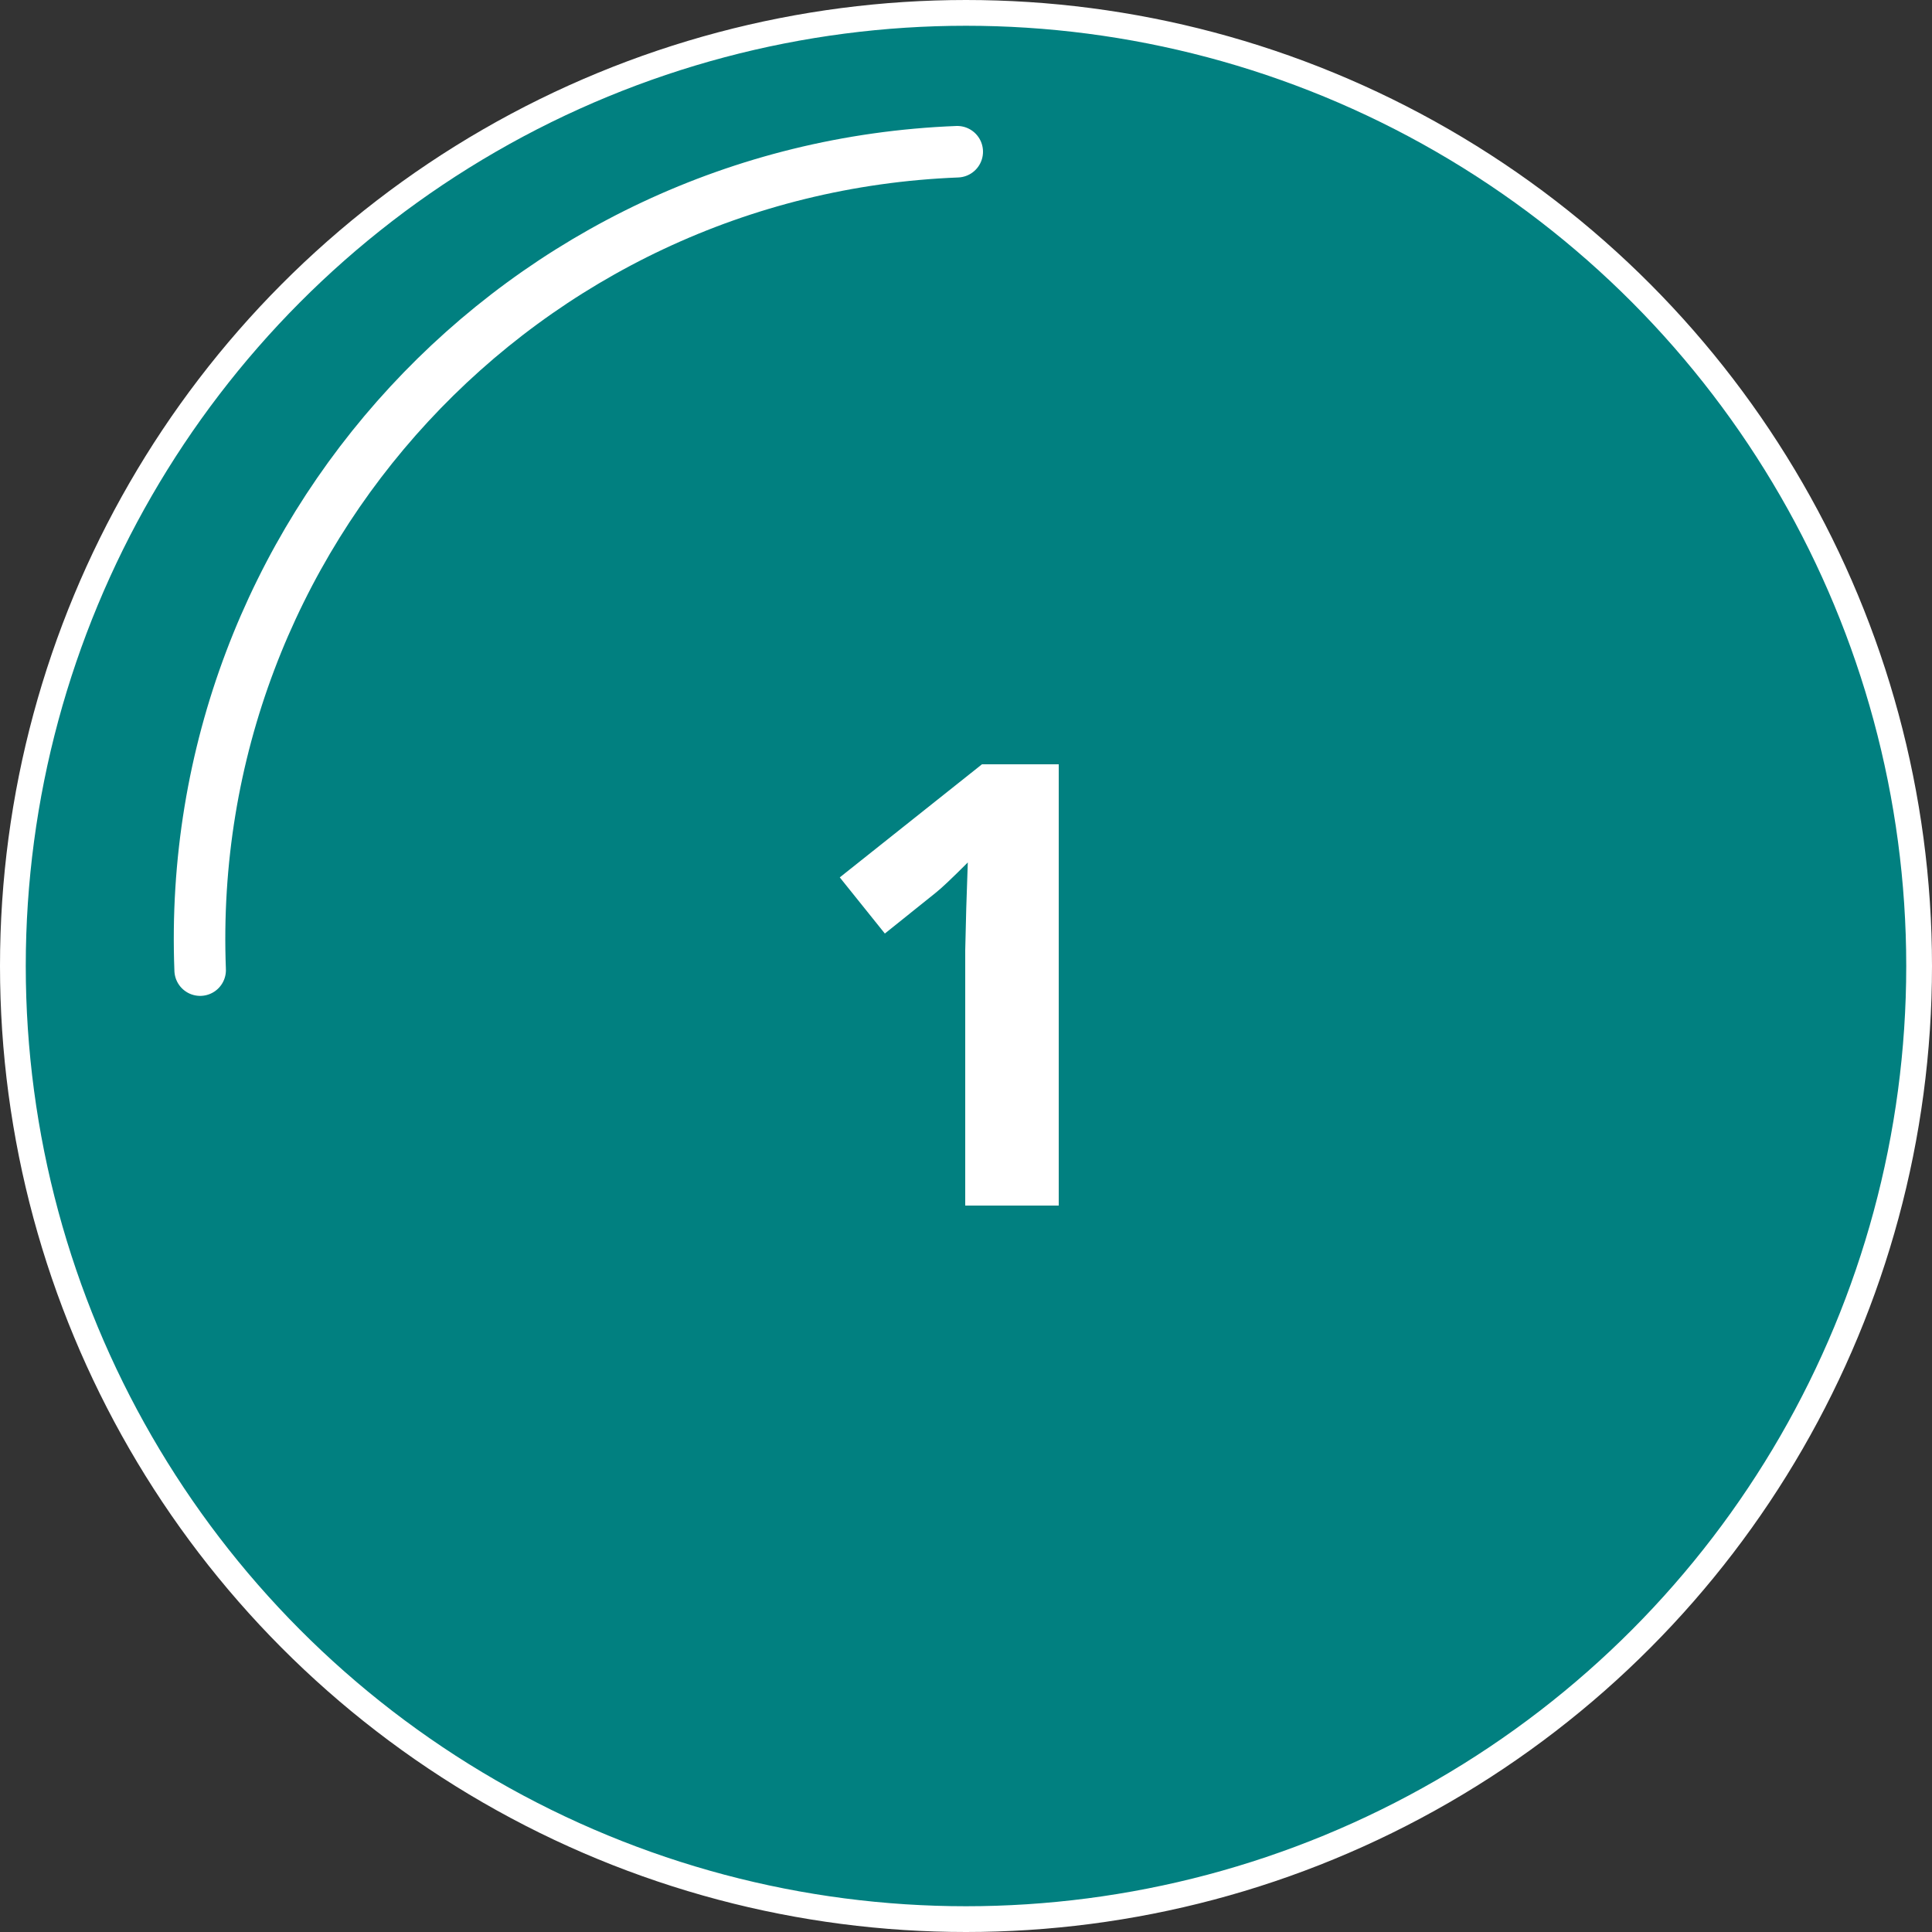 <?xml version="1.0" encoding="UTF-8"?>
<svg id="Capa_2" xmlns="http://www.w3.org/2000/svg" viewBox="0 0 75 75">
  <rect x="0" y="0" width="75" height="75" fill="#333333" stroke="none"/>
  <defs>
    <style>
      .cls-1 {
        fill: none;
        stroke-linecap: round;
        stroke-linejoin: round;
        stroke-width: 2px;
      }

      .cls-1, .cls-2 {
        stroke: #fff;
      }

      .cls-3 {
        fill: #fff;
      }

      .cls-2 {
        fill: #018080;
        stroke-miterlimit: 10;
      }
    </style>
  </defs>
  <g id="Capa_3">
    <g>
      <circle class="cls-2" cx="37.5" cy="37.5" r="37"/>
      <path class="cls-1" d="M7.77,37.66c-.66-16.89,12.5-31.11,29.39-31.77"/>
      <path class="cls-3" d="M41.09,46.8h-3.62v-9.91l.04-1.63.06-1.78c-.6.6-1.02,1-1.25,1.18l-1.97,1.58-1.75-2.18,5.52-4.39h2.98v17.13Z"/>
    </g>
  </g>
</svg>